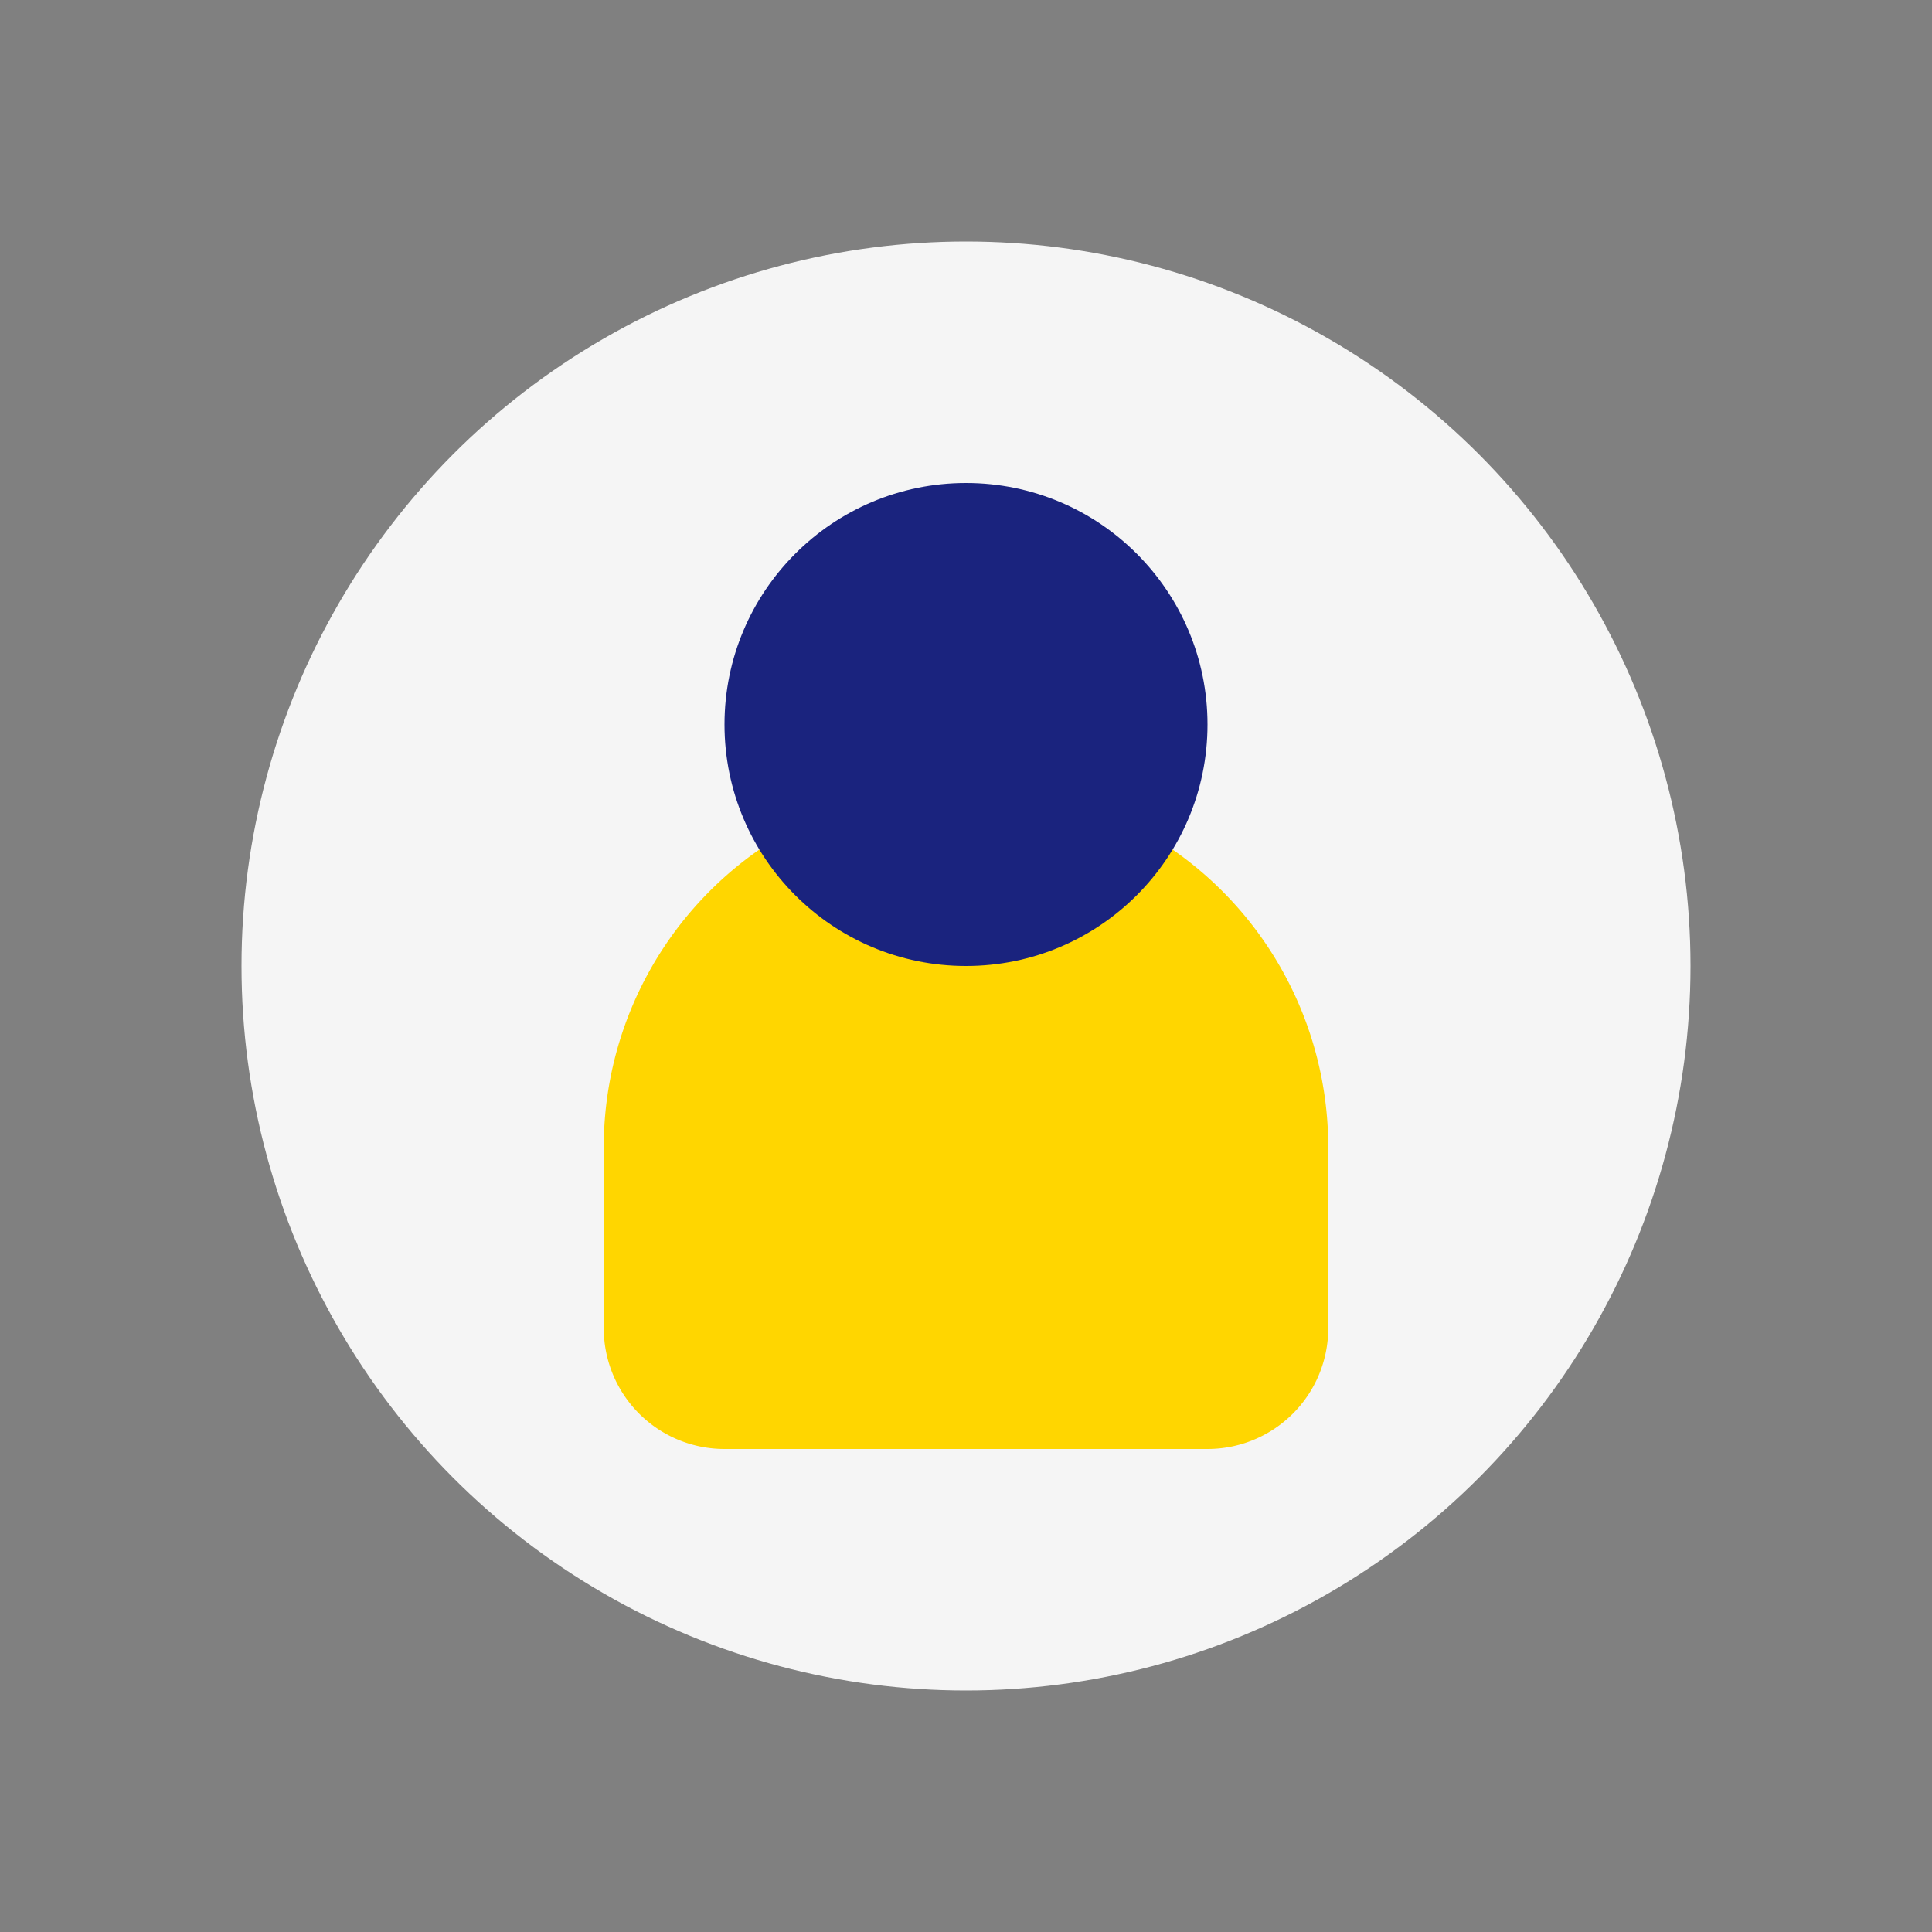 <?xml version="1.0" encoding="UTF-8"?>
<svg xmlns="http://www.w3.org/2000/svg" width="32" height="32" viewBox="0 0 32 32"><rect x="0" y="0" width="32" height="32" fill="#808080" stroke="none"/><circle cx="16" cy="16" r="12" fill="#F5F5F5"/><path d="M10 19a6 6 0 0 1 12 0v3a2 2 0 0 1-2 2H12a2 2 0 0 1-2-2z" fill="#FFD600"/><circle cx="16" cy="12" r="4" fill="#1A237E"/></svg>